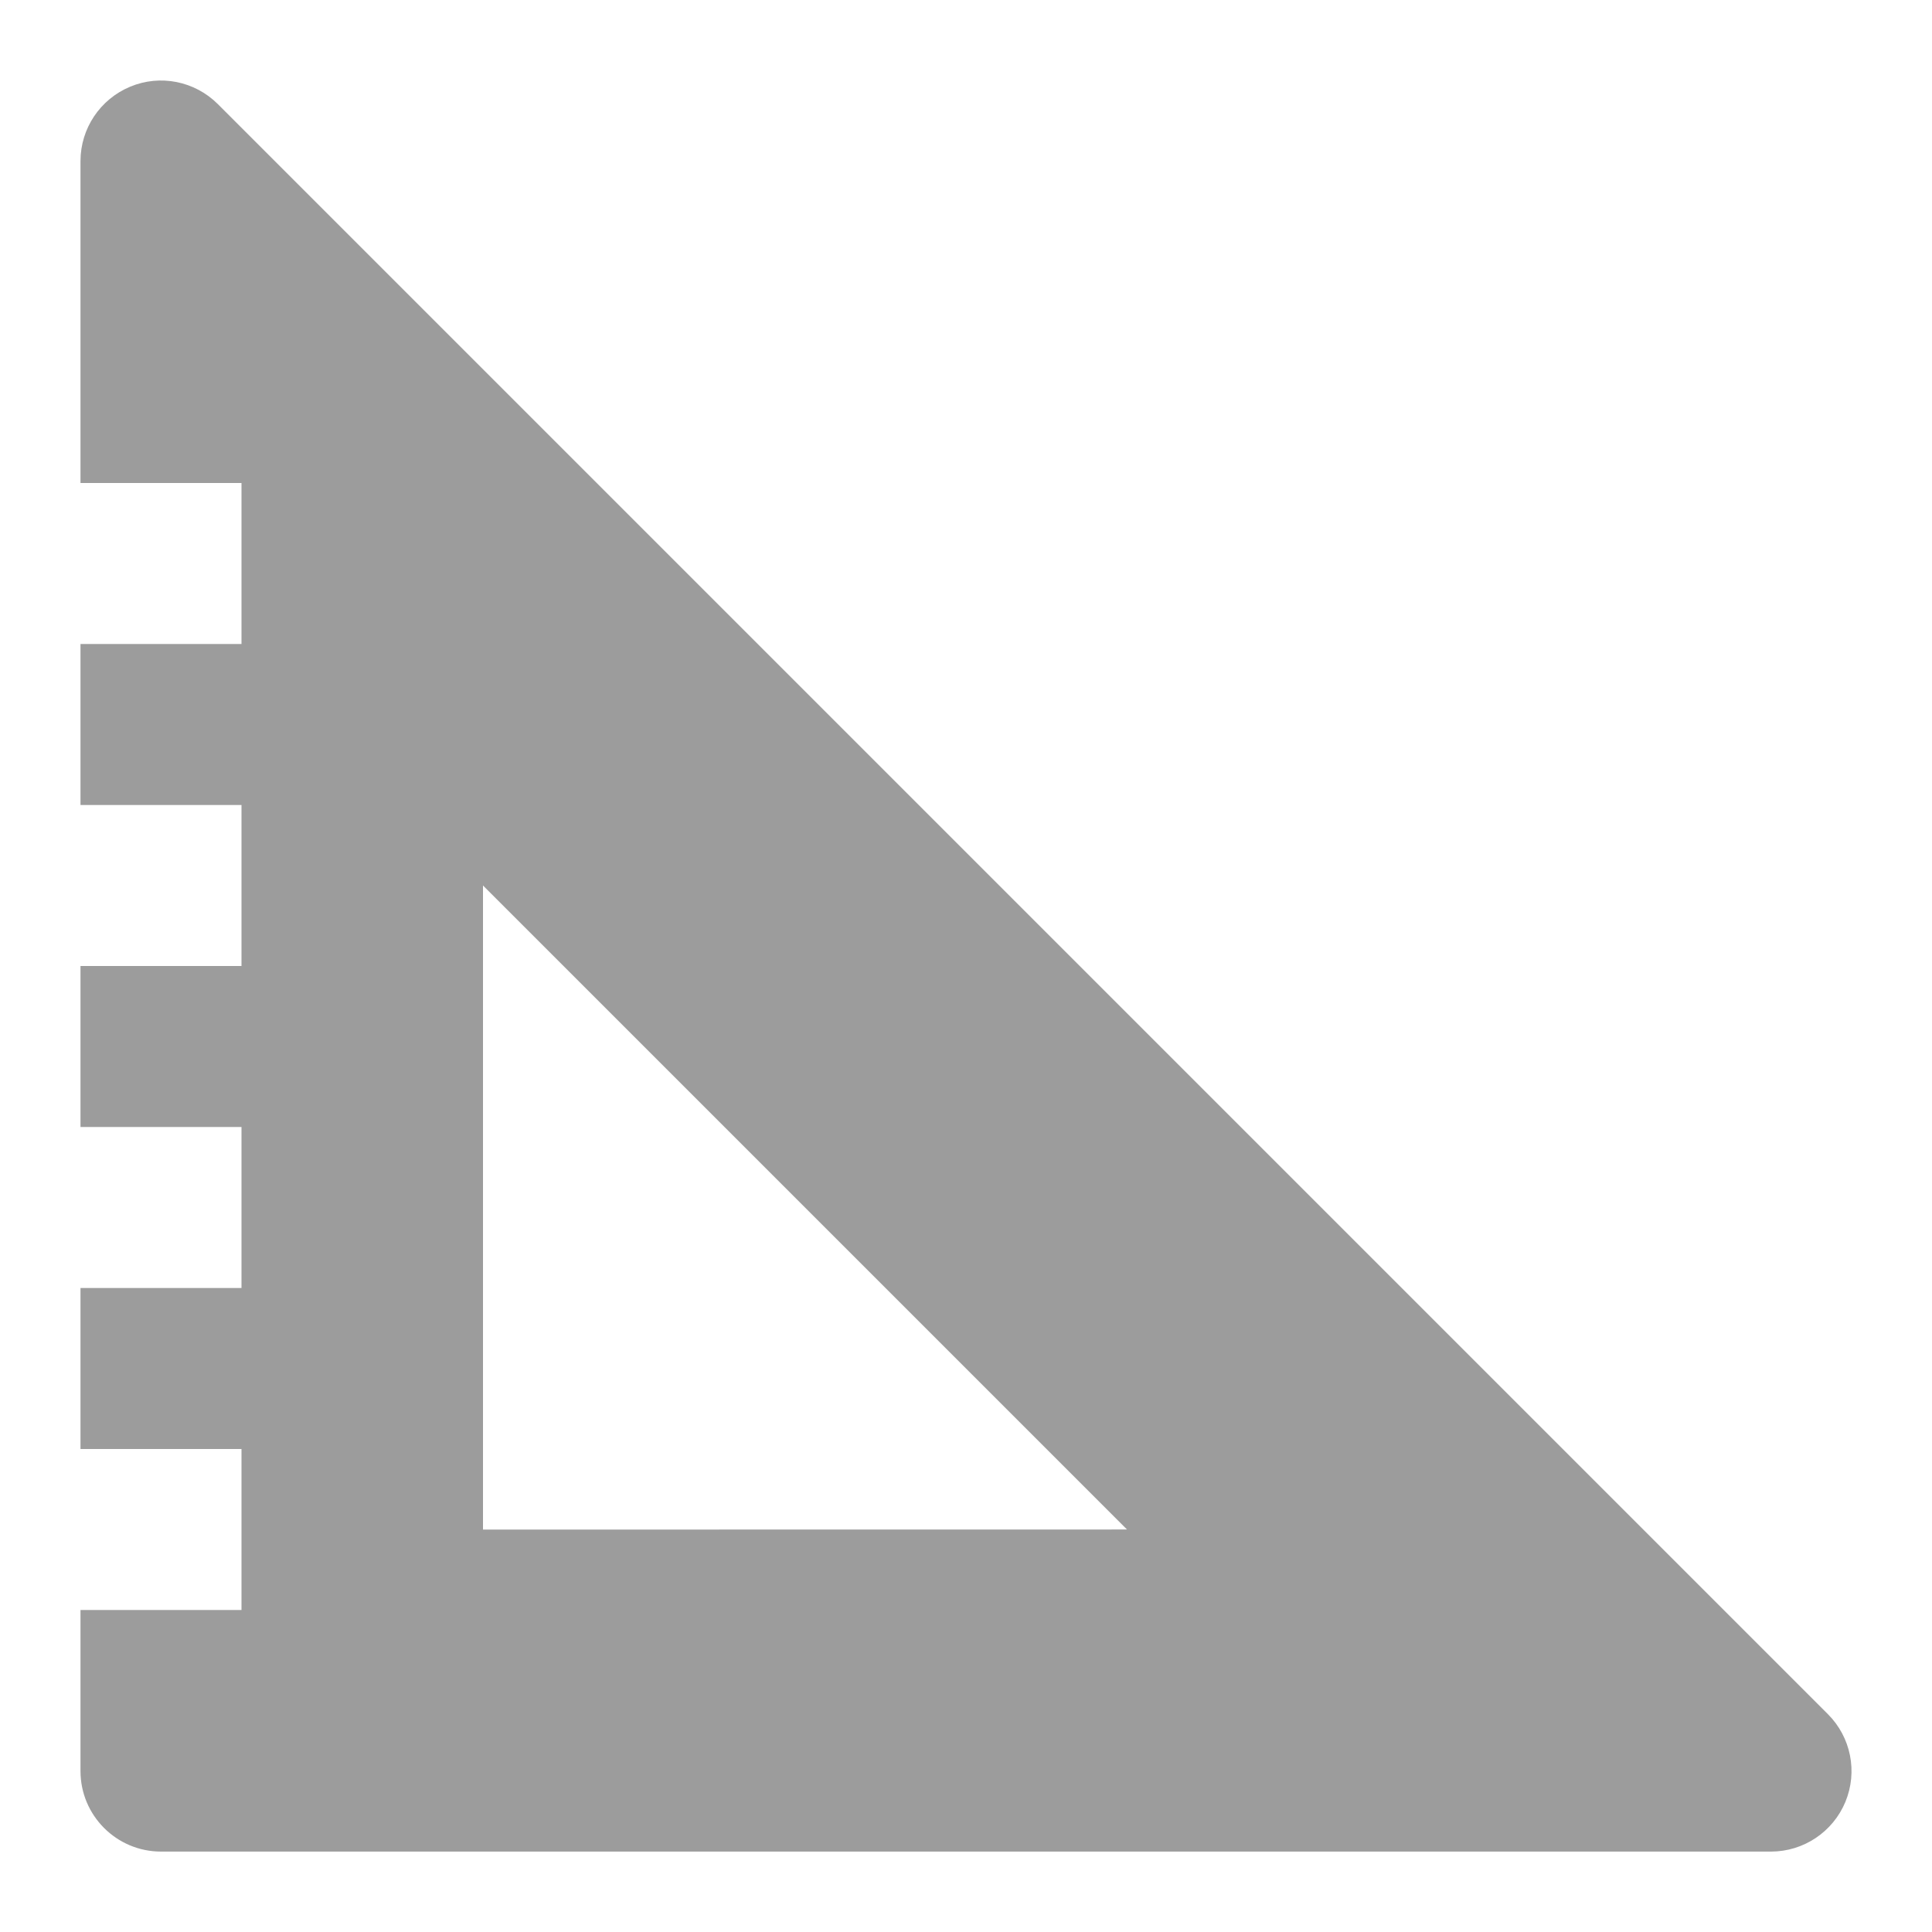 <svg width="200" height="200" viewBox="0 0 200 200" fill="none" xmlns="http://www.w3.org/2000/svg">
<path d="M189.225 177.45L22.558 10.783C20.167 8.392 16.583 7.675 13.475 8.975C10.367 10.267 8.333 13.3 8.333 16.675V50H25V66.667H8.333V83.333H25V100H8.333V116.667H25V133.333H8.333V150H25V166.667H8.333V183.342C8.333 187.942 12.067 191.675 16.667 191.675H183.333C186.7 191.675 189.742 189.642 191.033 186.533C192.325 183.408 191.608 179.833 189.225 177.45ZM116.667 158.333L50 158.342V91.667L116.667 158.333Z" fill="#9C9C9C"></path>
</svg>
